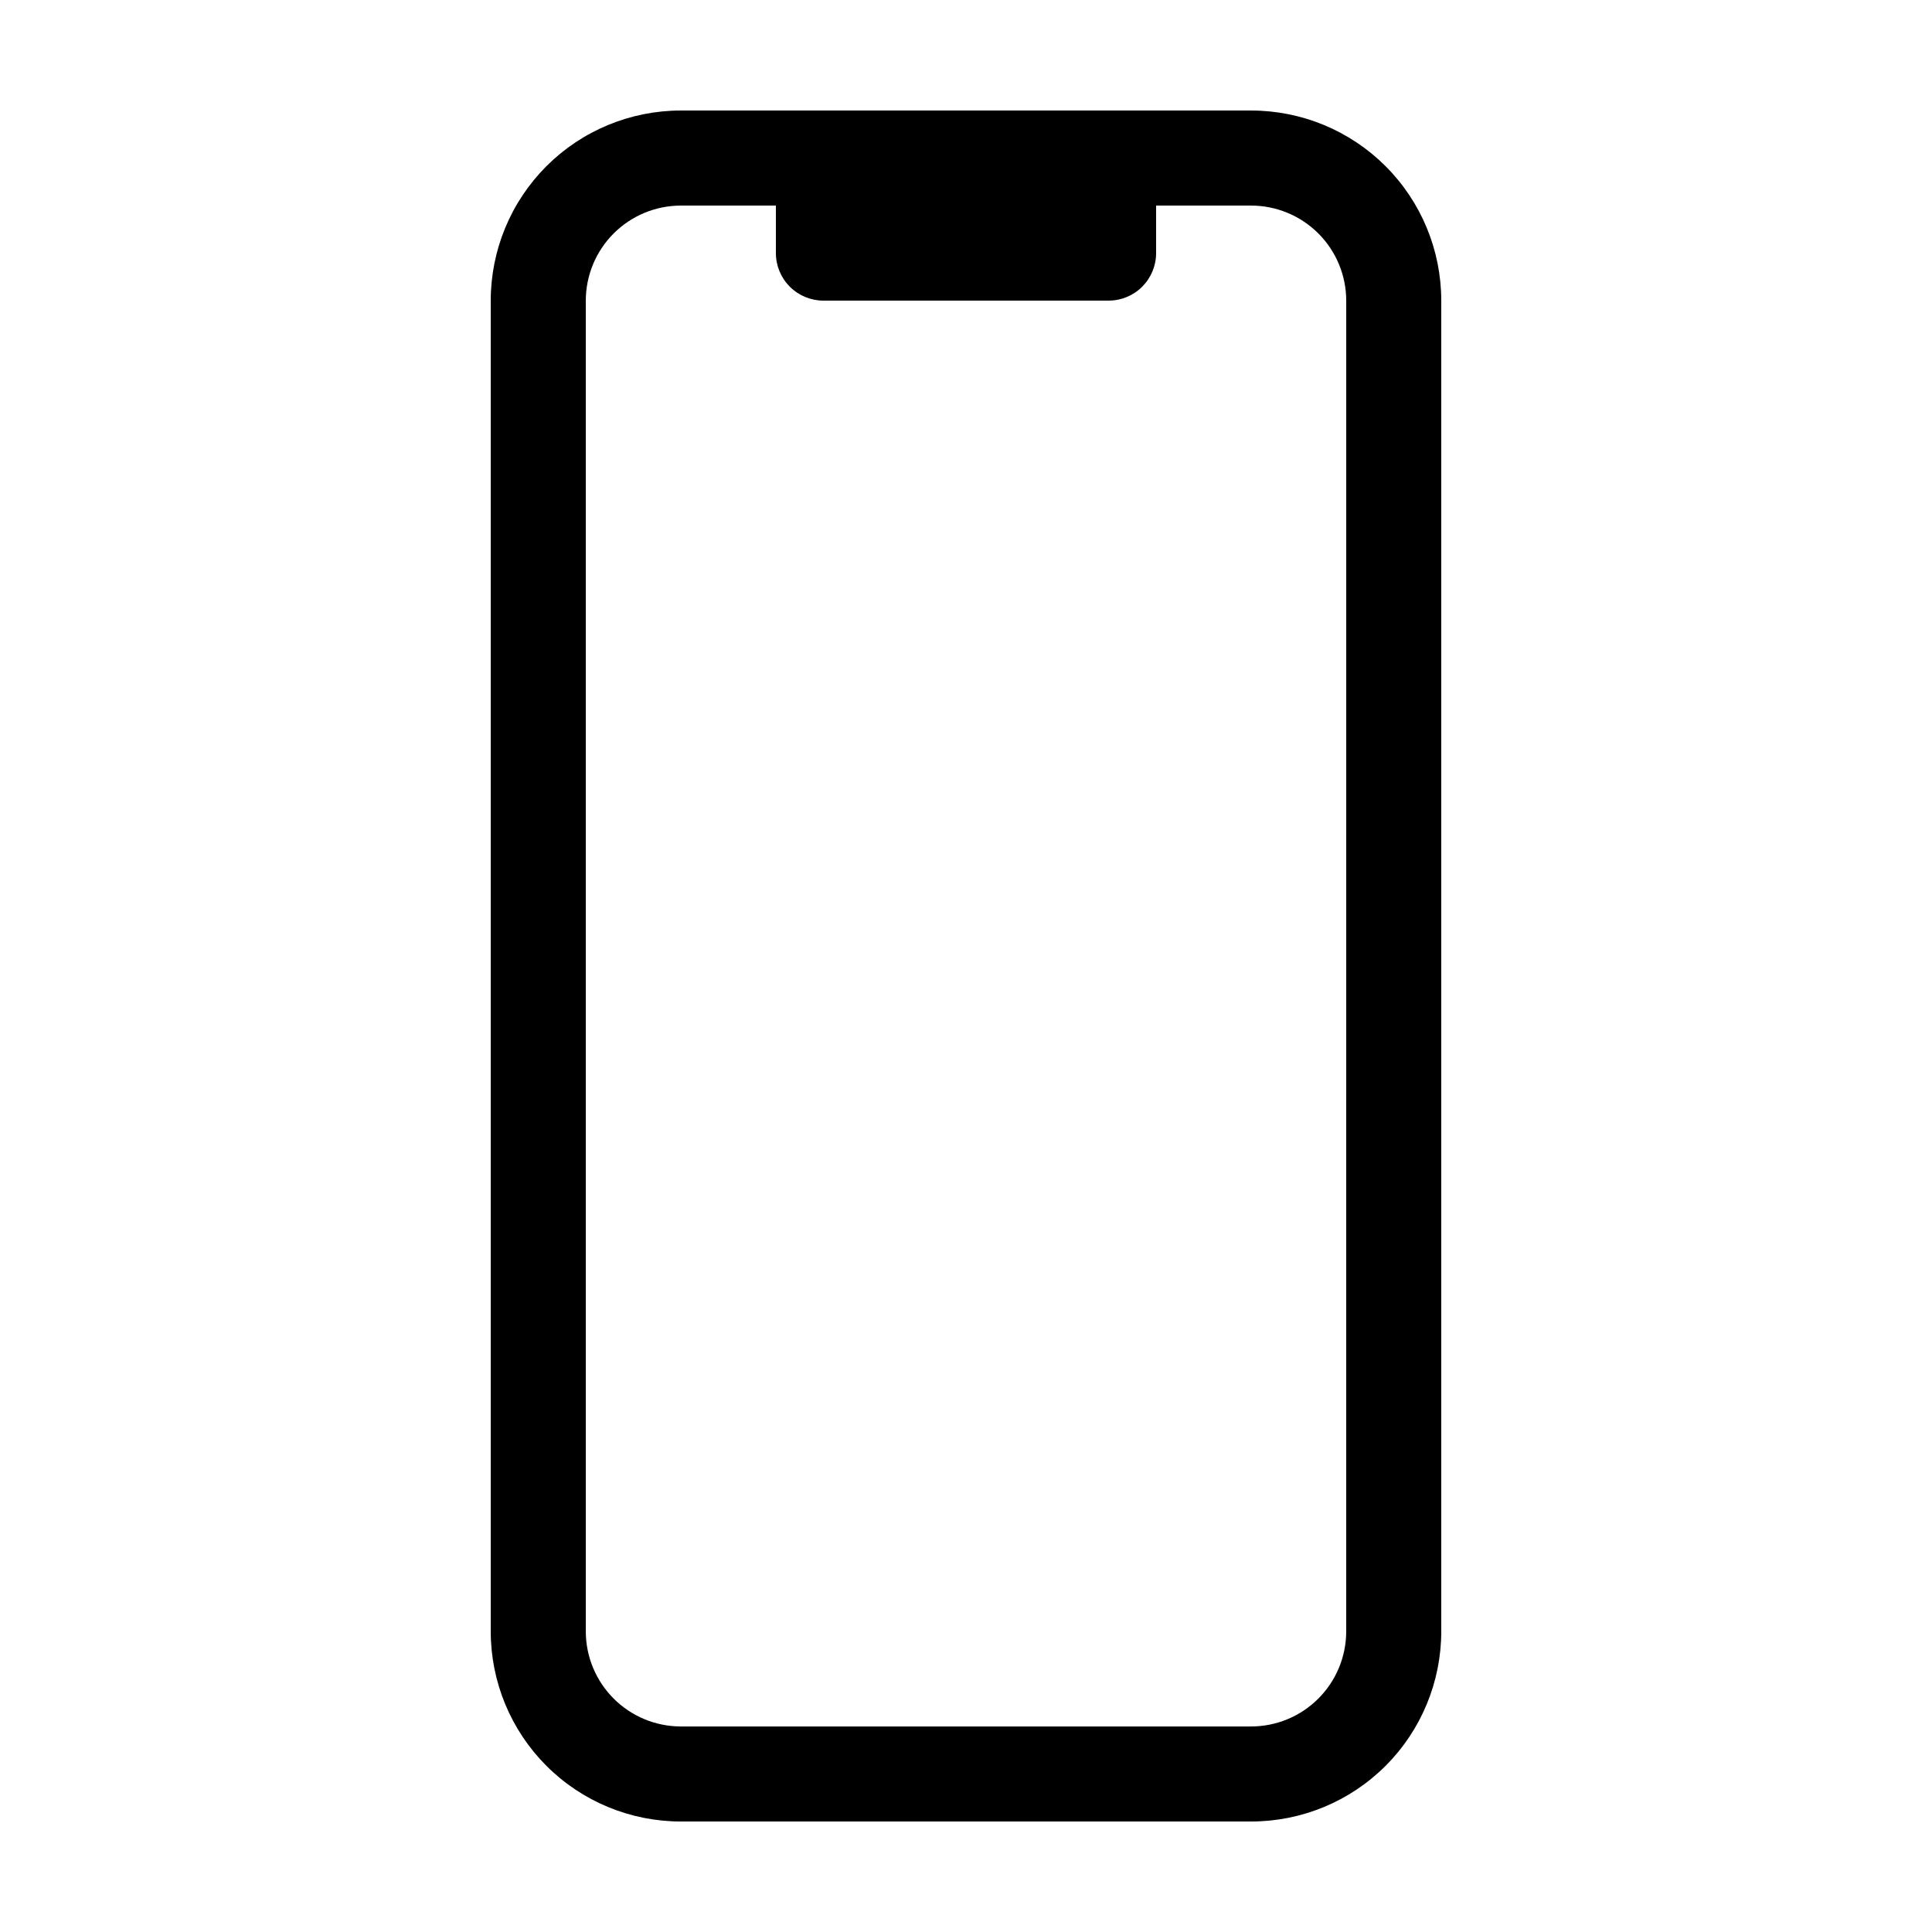 <?xml version="1.0" encoding="UTF-8"?>
<!-- Uploaded to: ICON Repo, www.svgrepo.com, Generator: ICON Repo Mixer Tools -->
<svg fill="#000000" width="800px" height="800px" version="1.1" viewBox="144 144 512 512" xmlns="http://www.w3.org/2000/svg">
 <path d="m475.57 173.29h-151.14c-13.359 0-26.176 5.309-35.625 14.754-9.445 9.449-14.754 22.266-14.754 35.625v352.67c0 13.363 5.309 26.176 14.754 35.625 9.449 9.449 22.266 14.754 35.625 14.754h151.14c13.363 0 26.176-5.305 35.625-14.754 9.449-9.449 14.754-22.262 14.754-35.625v-352.67c0-13.359-5.305-26.176-14.754-35.625-9.449-9.445-22.262-14.754-35.625-14.754zm25.191 403.05c-0.008 6.68-2.664 13.082-7.387 17.805-4.723 4.723-11.125 7.379-17.805 7.387h-151.14c-6.676-0.008-13.078-2.664-17.801-7.387-4.723-4.723-7.379-11.125-7.387-17.805v-352.67c0.008-6.676 2.664-13.078 7.387-17.801 4.723-4.723 11.125-7.379 17.801-7.387h25.191v12.594c0 3.34 1.328 6.543 3.688 8.906 2.363 2.363 5.566 3.688 8.906 3.688h75.574c3.34 0 6.543-1.324 8.906-3.688 2.359-2.363 3.688-5.566 3.688-8.906v-12.594h25.191c6.68 0.008 13.082 2.664 17.805 7.387 4.723 4.723 7.379 11.125 7.387 17.801z"/>
</svg>